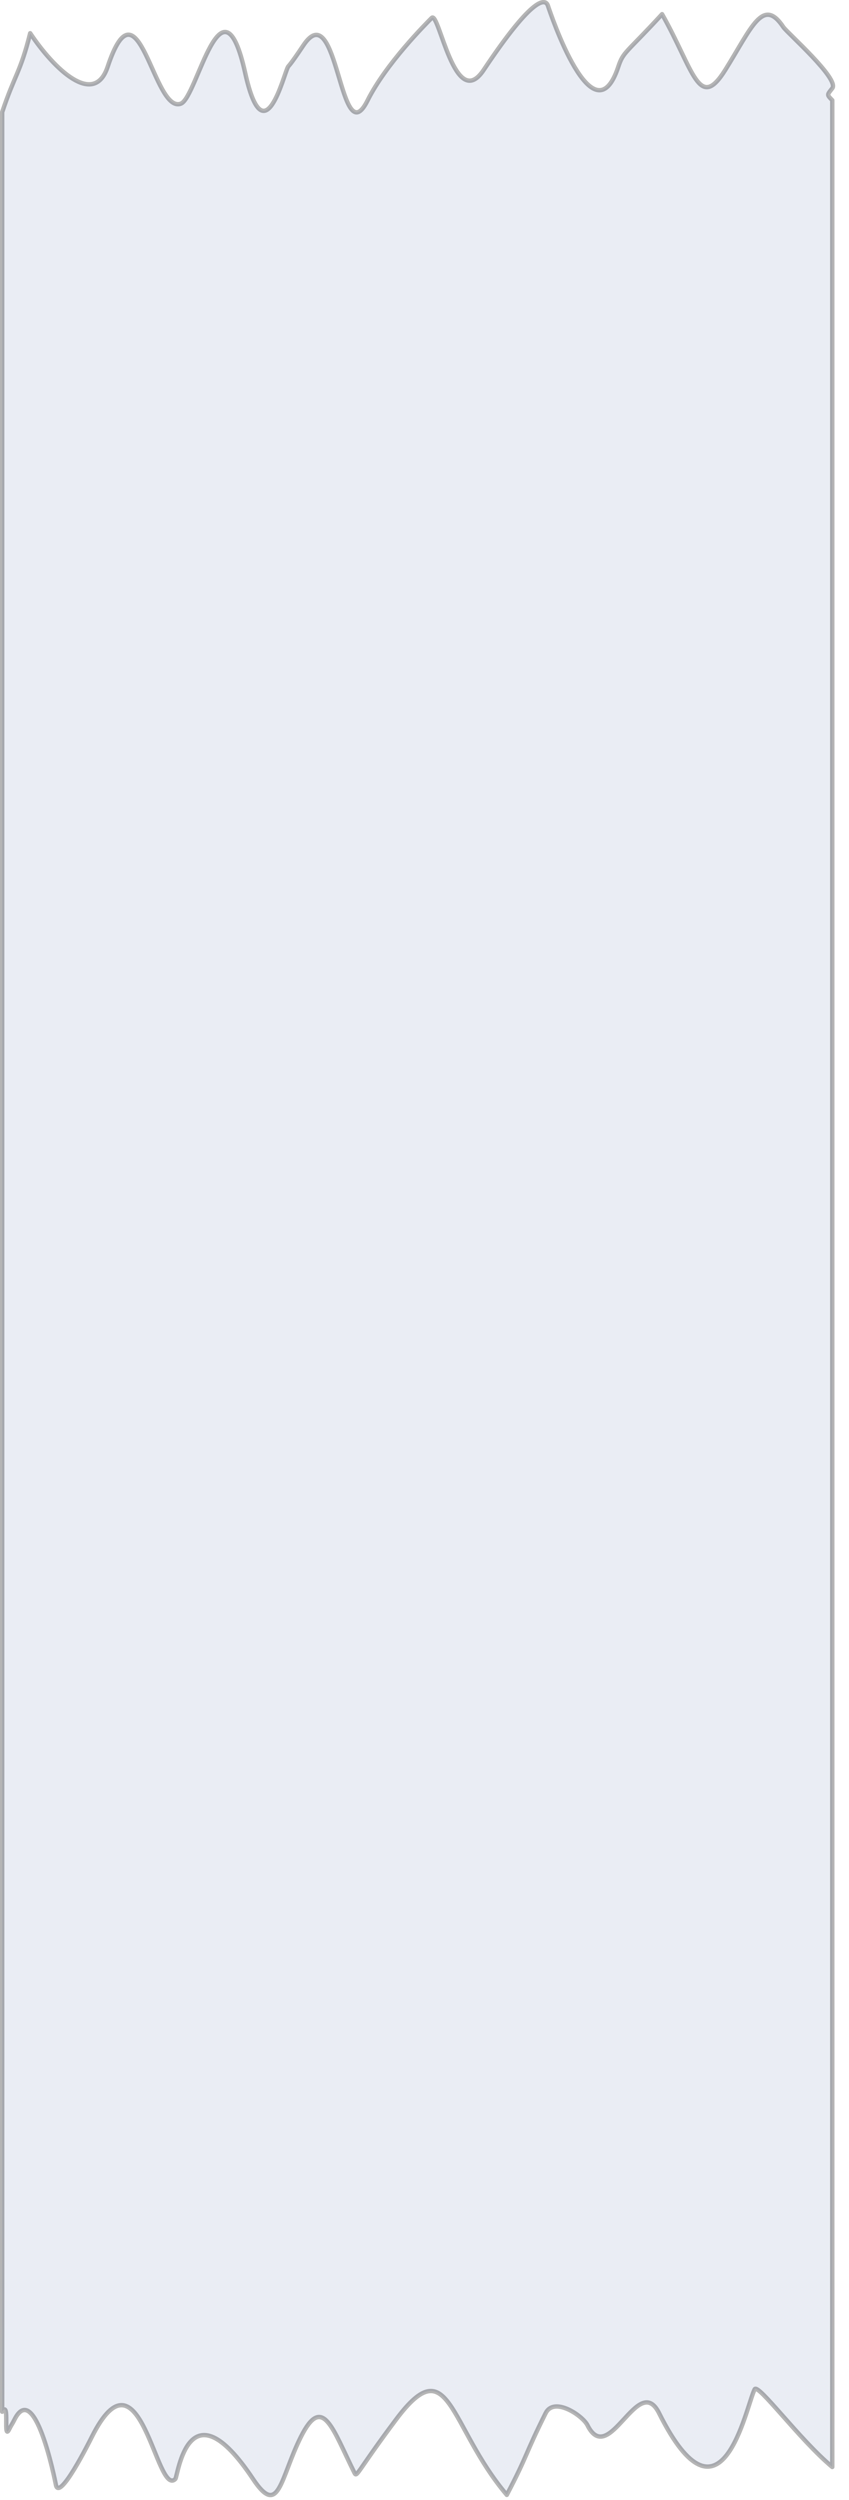 <?xml version="1.0" encoding="UTF-8" standalone="no"?><!DOCTYPE svg PUBLIC "-//W3C//DTD SVG 1.1//EN" "http://www.w3.org/Graphics/SVG/1.1/DTD/svg11.dtd"><svg width="100%" height="100%" viewBox="0 0 52 153" version="1.1" xmlns="http://www.w3.org/2000/svg" xmlns:xlink="http://www.w3.org/1999/xlink" xml:space="preserve" xmlns:serif="http://www.serif.com/" style="fill-rule:evenodd;clip-rule:evenodd;stroke-linecap:round;stroke-linejoin:round;stroke-miterlimit:1.5;"><path d="M0.133,6.867c0.769,-2.309 1.109,-2.408 1.716,-4.834c1.463,2.194 3.912,4.548 4.742,2.06c1.908,-5.725 2.806,2.923 4.495,2.247c1.002,-0.401 2.504,-8.299 3.932,-1.873c1.158,5.21 2.357,0.069 2.622,-0.374c0.067,-0.111 0.084,-0.032 0.937,-1.311c2.143,-3.215 2.223,6.79 3.933,3.371c1.123,-2.247 3.57,-4.694 3.933,-5.057c0.448,-0.448 1.411,5.842 3.183,3.184c3.081,-4.621 3.792,-4.355 3.933,-3.933c0.145,0.433 2.778,8.334 4.308,3.746c0.315,-0.947 0.445,-0.794 2.684,-3.226c1.936,3.411 2.252,6.003 3.87,3.413c1.62,-2.591 2.305,-4.503 3.559,-2.622c0.23,0.345 3.449,3.171 2.996,3.746c-0.318,0.404 -0.346,0.385 0,0.731l0,144.85c-2.016,-1.68 -4.556,-5.152 -4.755,-4.755c-0.552,1.105 -2.033,9.102 -5.852,1.463c-1.287,-2.574 -3.06,3.39 -4.39,0.732c-0.288,-0.576 -2.039,-1.774 -2.56,-0.732c-1.279,2.557 -1.085,2.537 -2.378,4.999c-3.563,-4.203 -3.496,-8.994 -6.767,-4.633c-2.396,3.195 -2.411,3.59 -2.56,3.292c-1.344,-2.687 -1.942,-4.896 -3.292,-2.195c-1.265,2.529 -1.327,4.96 -2.927,2.561c-3.975,-5.963 -4.603,-0.152 -4.755,-0c-1.172,1.172 -2.138,-8.525 -5.121,-2.561c-0.131,0.262 -1.985,3.972 -2.194,2.926c-0.075,-0.37 -1.299,-6.492 -2.545,-3.983c-0.152,0.304 -0.163,0.265 -0.309,0.562c-0.404,0.816 0.047,-1.824 -0.438,-1.059l-0,-140.735Z" style="fill:#d8deeb;fill-opacity:0.52;stroke:#000;stroke-opacity:0.29;stroke-width:0.27px;"/></svg>